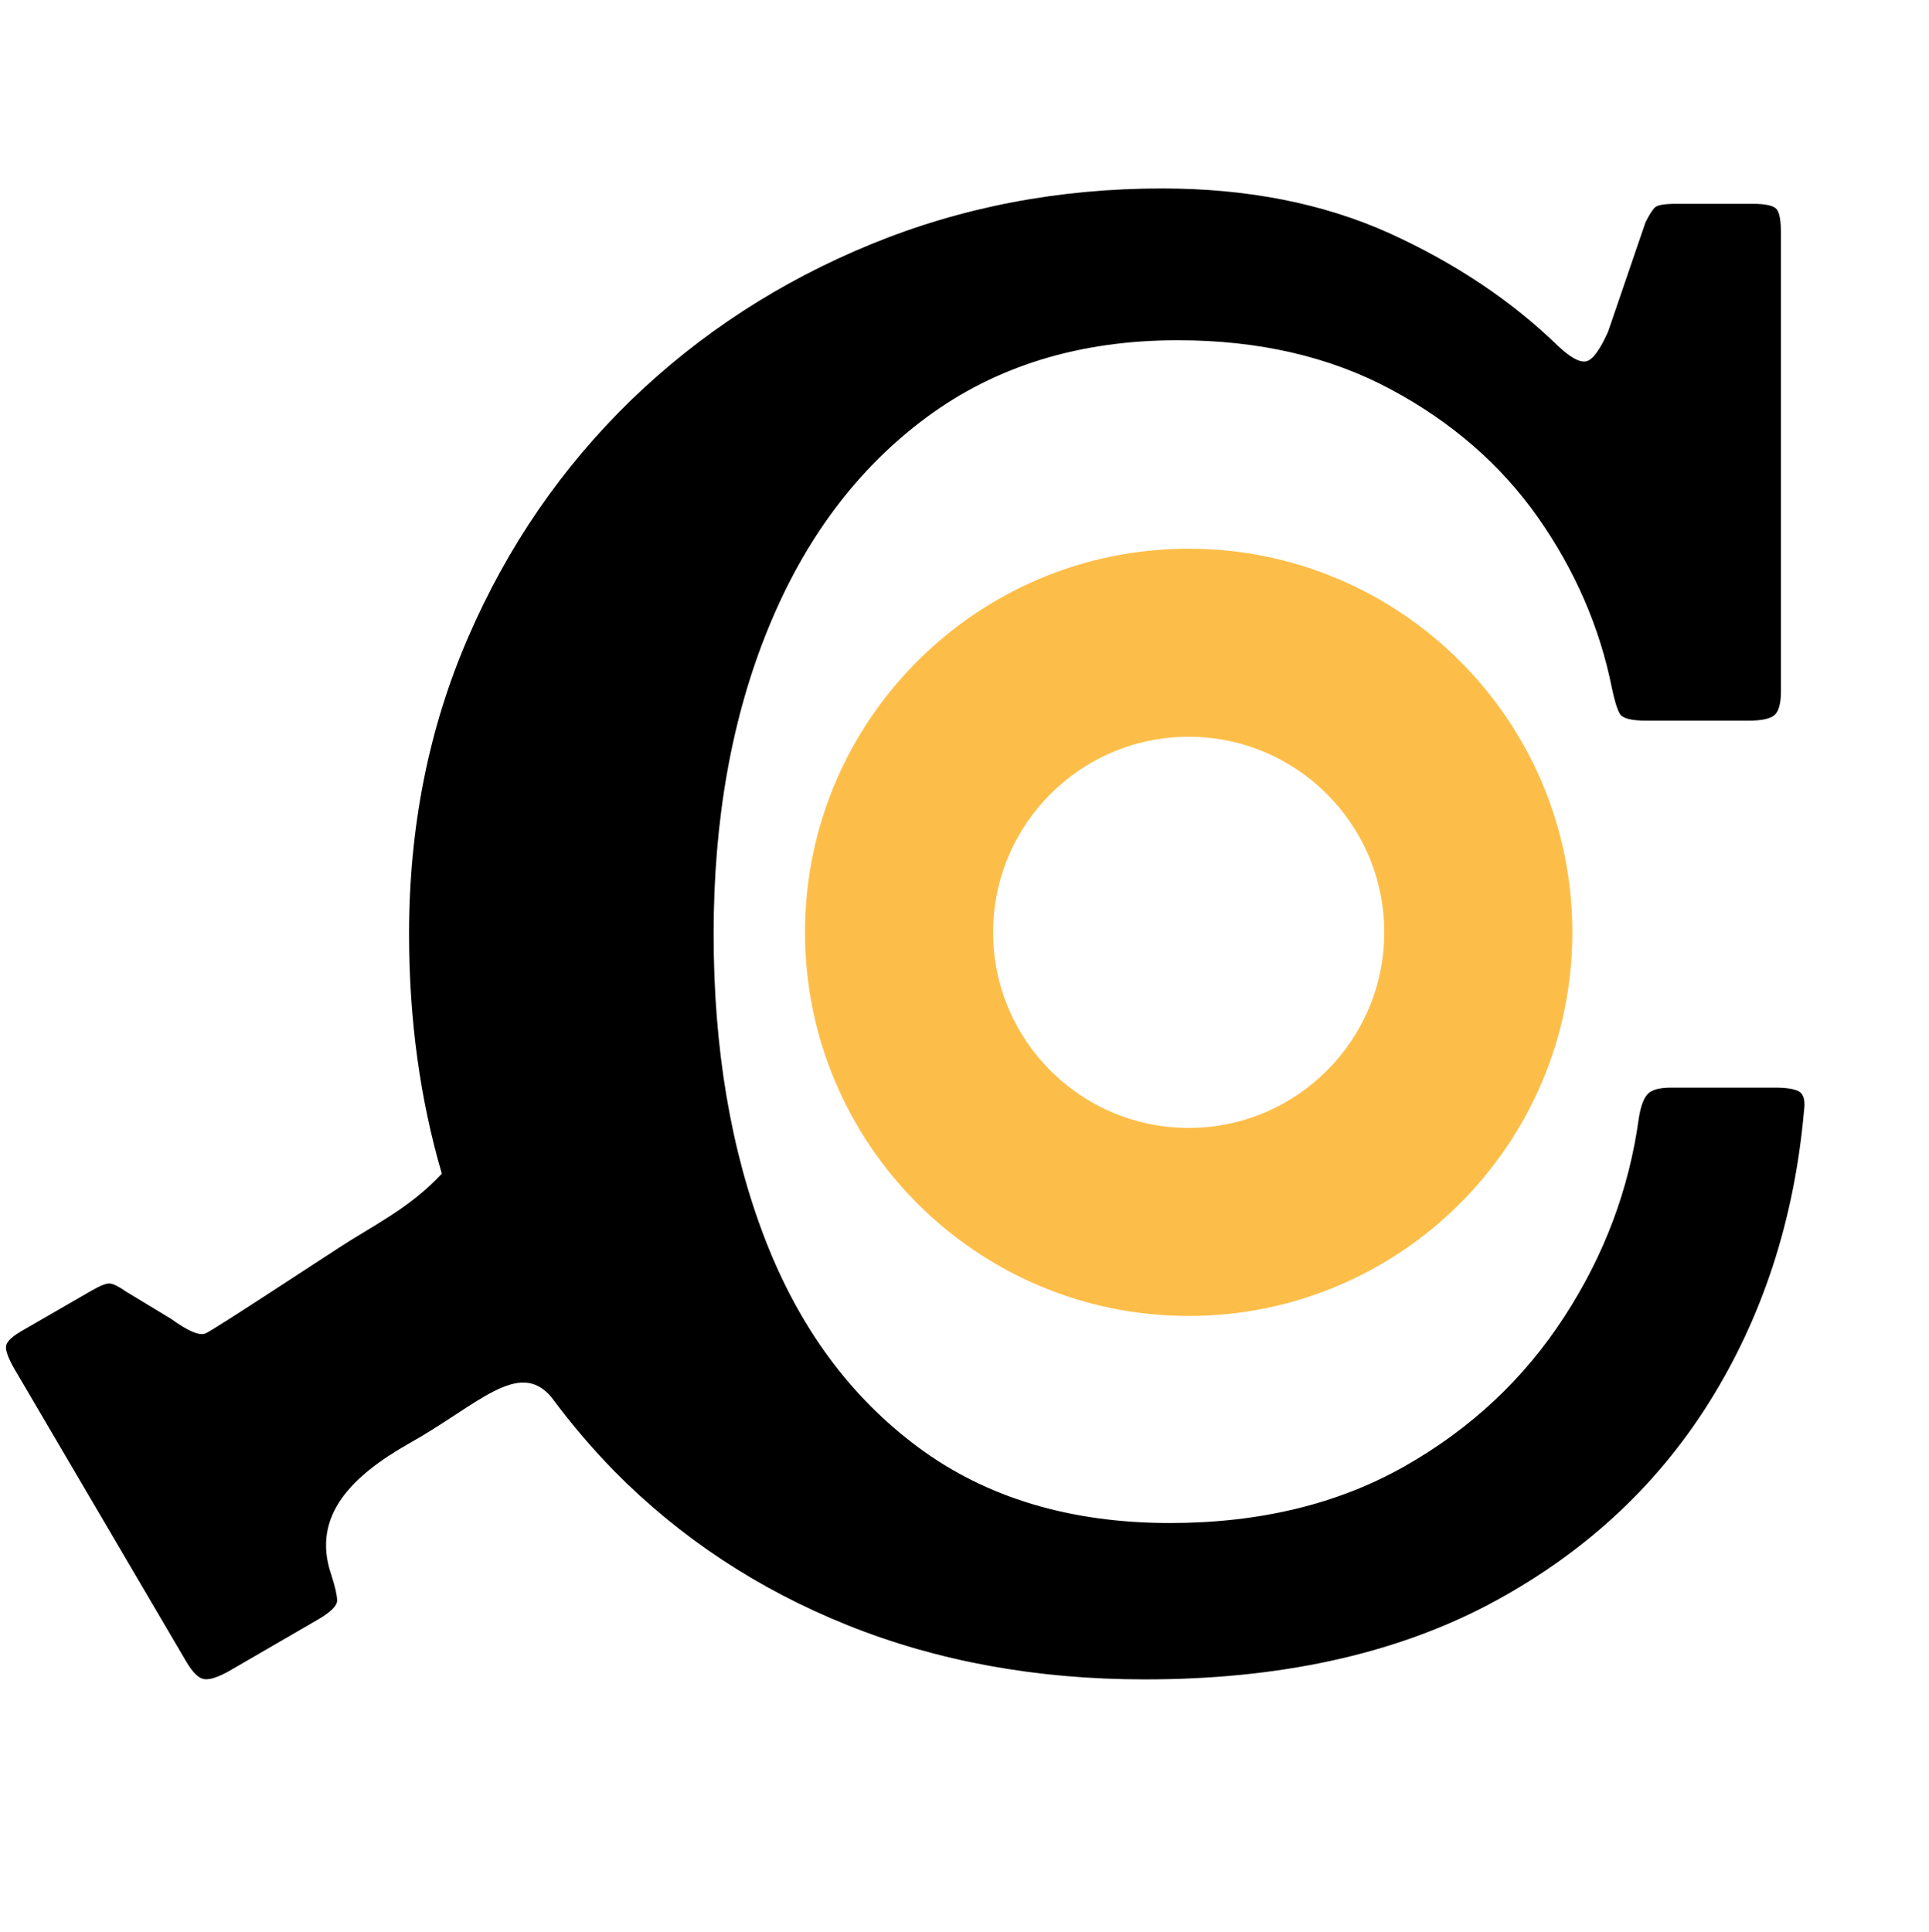 <?xml version="1.0" encoding="UTF-8" standalone="no"?>
<!DOCTYPE svg PUBLIC "-//W3C//DTD SVG 1.1//EN" "http://www.w3.org/Graphics/SVG/1.1/DTD/svg11.dtd">
<svg width="100%" height="100%" viewBox="0 0 660 661" version="1.1" xmlns="http://www.w3.org/2000/svg" xmlns:xlink="http://www.w3.org/1999/xlink" xml:space="preserve" xmlns:serif="http://www.serif.com/" 
fill="currentColor"
>
<style>
    #c {
        fill: hsl(245, 46%, 5%);
    }

    @media (prefers-color-scheme: dark) {
        #c {
            fill: hsl(245, 46%, 95%);
        }
</style>
    <g transform="matrix(1,0,0,1,-1469,-1520)">
        <g id="Logo-Rendered" serif:id="Logo Rendered" transform="matrix(1,0,0,1,600.043,961.768)">
            <g transform="matrix(0.43,0,0,0.43,765.494,484.537)">
                <path d="M1186.43,607.989C1354.91,607.989 1491.7,744.777 1491.7,913.262C1491.7,1081.75 1354.91,1218.54 1186.43,1218.54C1017.94,1218.54 881.154,1081.75 881.154,913.262C881.154,744.777 1017.94,607.989 1186.43,607.989ZM1186.43,757.646C1100.54,757.646 1030.81,827.375 1030.81,913.262C1030.81,999.148 1100.54,1068.88 1186.43,1068.88C1272.31,1068.88 1342.04,999.148 1342.04,913.262C1342.04,827.375 1272.31,757.646 1186.43,757.646Z" fill="rgb(253,190,73)"/>
            </g>
            <g transform="matrix(13.148,0,0,13.148,-9778.59,-13288)">
                <path id="c" d="M824.167,1089.46C823.316,1088.46 822.256,1089.67 820.468,1090.67C819.004,1091.5 817.921,1092.54 818.438,1094.07C818.539,1094.38 818.592,1094.61 818.596,1094.75C818.601,1094.89 818.43,1095.06 818.084,1095.26L815.789,1096.59C815.486,1096.76 815.262,1096.83 815.119,1096.8C814.975,1096.77 814.824,1096.61 814.665,1096.34L810.203,1088.74C810.036,1088.45 809.962,1088.25 809.981,1088.13C810.001,1088.01 810.155,1087.87 810.443,1087.71L812.175,1086.71C812.435,1086.56 812.608,1086.49 812.695,1086.51C812.782,1086.52 812.919,1086.59 813.106,1086.72L814.278,1087.43C814.707,1087.74 815.002,1087.87 815.163,1087.81C815.324,1087.76 818.547,1085.63 818.919,1085.4C819.956,1084.77 820.611,1084.4 821.321,1083.65C820.753,1081.71 820.468,1079.63 820.468,1077.41C820.468,1074.63 820.981,1072.05 822.006,1069.69C823.031,1067.32 824.443,1065.27 826.243,1063.52C828.043,1061.78 830.127,1060.43 832.493,1059.46C834.86,1058.49 837.385,1058.01 840.068,1058.01C842.285,1058.01 844.252,1058.4 845.968,1059.17C847.685,1059.95 849.152,1060.93 850.368,1062.11C850.685,1062.41 850.927,1062.54 851.093,1062.51C851.26,1062.48 851.452,1062.22 851.668,1061.74L852.643,1058.89C852.743,1058.69 852.827,1058.56 852.893,1058.5C852.96,1058.44 853.143,1058.41 853.443,1058.41L855.443,1058.41C855.777,1058.41 855.981,1058.46 856.056,1058.55C856.131,1058.64 856.168,1058.85 856.168,1059.19L856.168,1071.09C856.168,1071.4 856.114,1071.61 856.006,1071.71C855.898,1071.81 855.668,1071.86 855.318,1071.86L852.668,1071.86C852.268,1071.86 852.035,1071.8 851.968,1071.67C851.902,1071.55 851.835,1071.33 851.768,1071.01C851.452,1069.43 850.81,1067.95 849.843,1066.57C848.877,1065.2 847.602,1064.09 846.018,1063.24C844.435,1062.39 842.585,1061.96 840.468,1061.96C837.918,1061.96 835.743,1062.63 833.943,1063.96C832.143,1065.29 830.768,1067.12 829.818,1069.45C828.868,1071.77 828.393,1074.43 828.393,1077.41C828.393,1080.39 828.839,1083.04 829.731,1085.35C830.623,1087.66 831.952,1089.46 833.718,1090.77C835.485,1092.08 837.668,1092.74 840.268,1092.74C842.618,1092.74 844.656,1092.24 846.381,1091.26C848.106,1090.28 849.489,1088.98 850.531,1087.37C851.573,1085.77 852.218,1084.04 852.468,1082.21C852.518,1081.89 852.598,1081.68 852.706,1081.57C852.814,1081.46 853.018,1081.41 853.318,1081.41L856.018,1081.41C856.335,1081.41 856.548,1081.45 856.656,1081.52C856.764,1081.6 856.802,1081.76 856.768,1082.01C856.518,1084.84 855.693,1087.38 854.293,1089.61C852.893,1091.84 850.964,1093.6 848.506,1094.89C846.048,1096.17 843.085,1096.81 839.618,1096.81C836.802,1096.81 834.223,1096.34 831.881,1095.4C829.539,1094.46 827.518,1093.12 825.818,1091.4C825.221,1090.79 824.67,1090.14 824.167,1089.46Z" />
            </g>
        </g>
    </g>
</svg>
